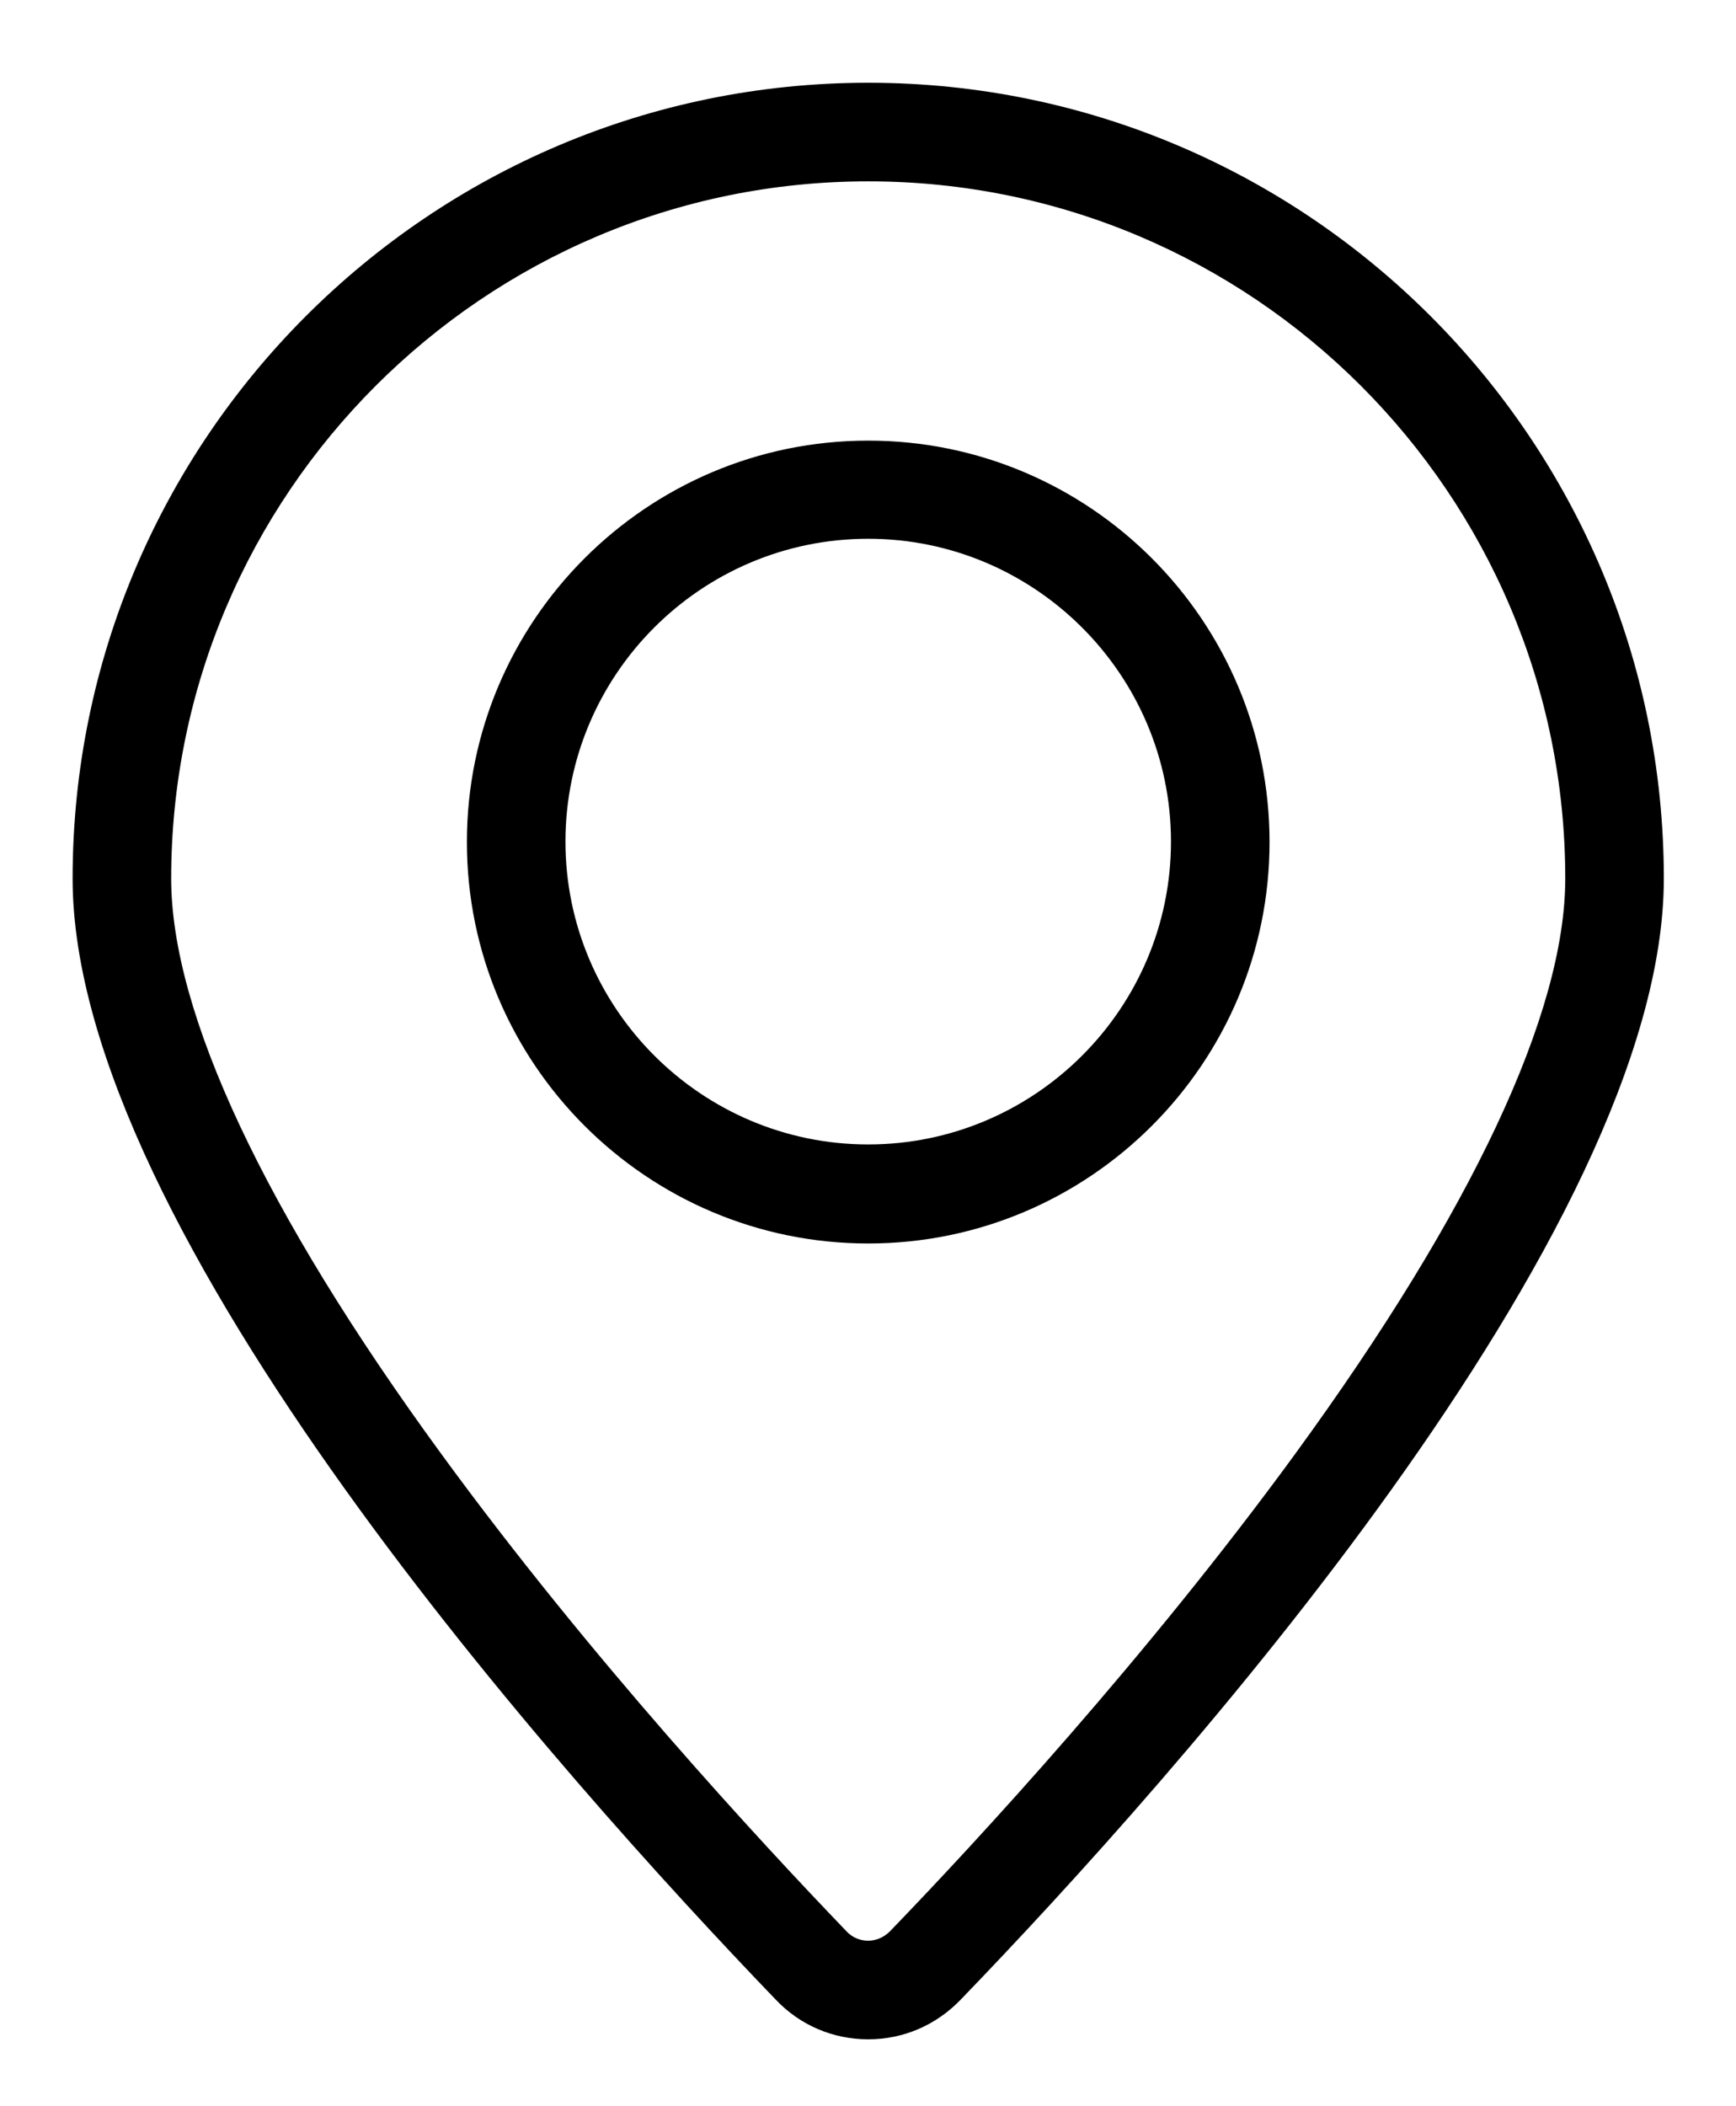<?xml version="1.0" encoding="utf-8"?>
<!-- Generator: Adobe Illustrator 25.4.1, SVG Export Plug-In . SVG Version: 6.00 Build 0)  -->
<svg version="1.1" id="Layer_1" xmlns="http://www.w3.org/2000/svg" xmlns:xlink="http://www.w3.org/1999/xlink" x="0px" y="0px"
	 viewBox="0 0 394.5 478.5" style="enable-background:new 0 0 394.5 478.5;" xml:space="preserve">
<path d="M197.3,463.3c-8,0-15.5-3.2-21-9c-48-49.9-159.8-174.5-159.8-254.7c0-99.7,81.1-180.8,180.8-180.8s180.8,81.1,180.8,180.8
	c0,80.2-111.7,204.9-159.8,254.7C212.7,460.1,205.3,463.3,197.3,463.3z M197.3,41.2c-87.3,0-158.4,71.1-158.4,158.4
	c0,30.5,21.2,75.7,61.3,130.6c33.7,46.2,72.2,87.8,92.2,108.6c1.3,1.4,3.1,2.1,4.9,2.1c1.8,0,3.6-0.8,4.9-2.1
	c20-20.7,58.5-62.4,92.2-108.6c40.1-55,61.3-100.1,61.3-130.6C355.7,112.2,284.6,41.2,197.3,41.2z M197.3,282.5
	c-50.3,0-91.2-40.9-91.2-91.2s40.9-91.2,91.2-91.2s91.2,40.9,91.2,91.2S247.6,282.5,197.3,282.5z M197.3,122.4
	c-38,0-68.8,30.9-68.8,68.8s30.9,68.8,68.8,68.8s68.8-30.9,68.8-68.8S235.2,122.4,197.3,122.4z"/>
</svg>
